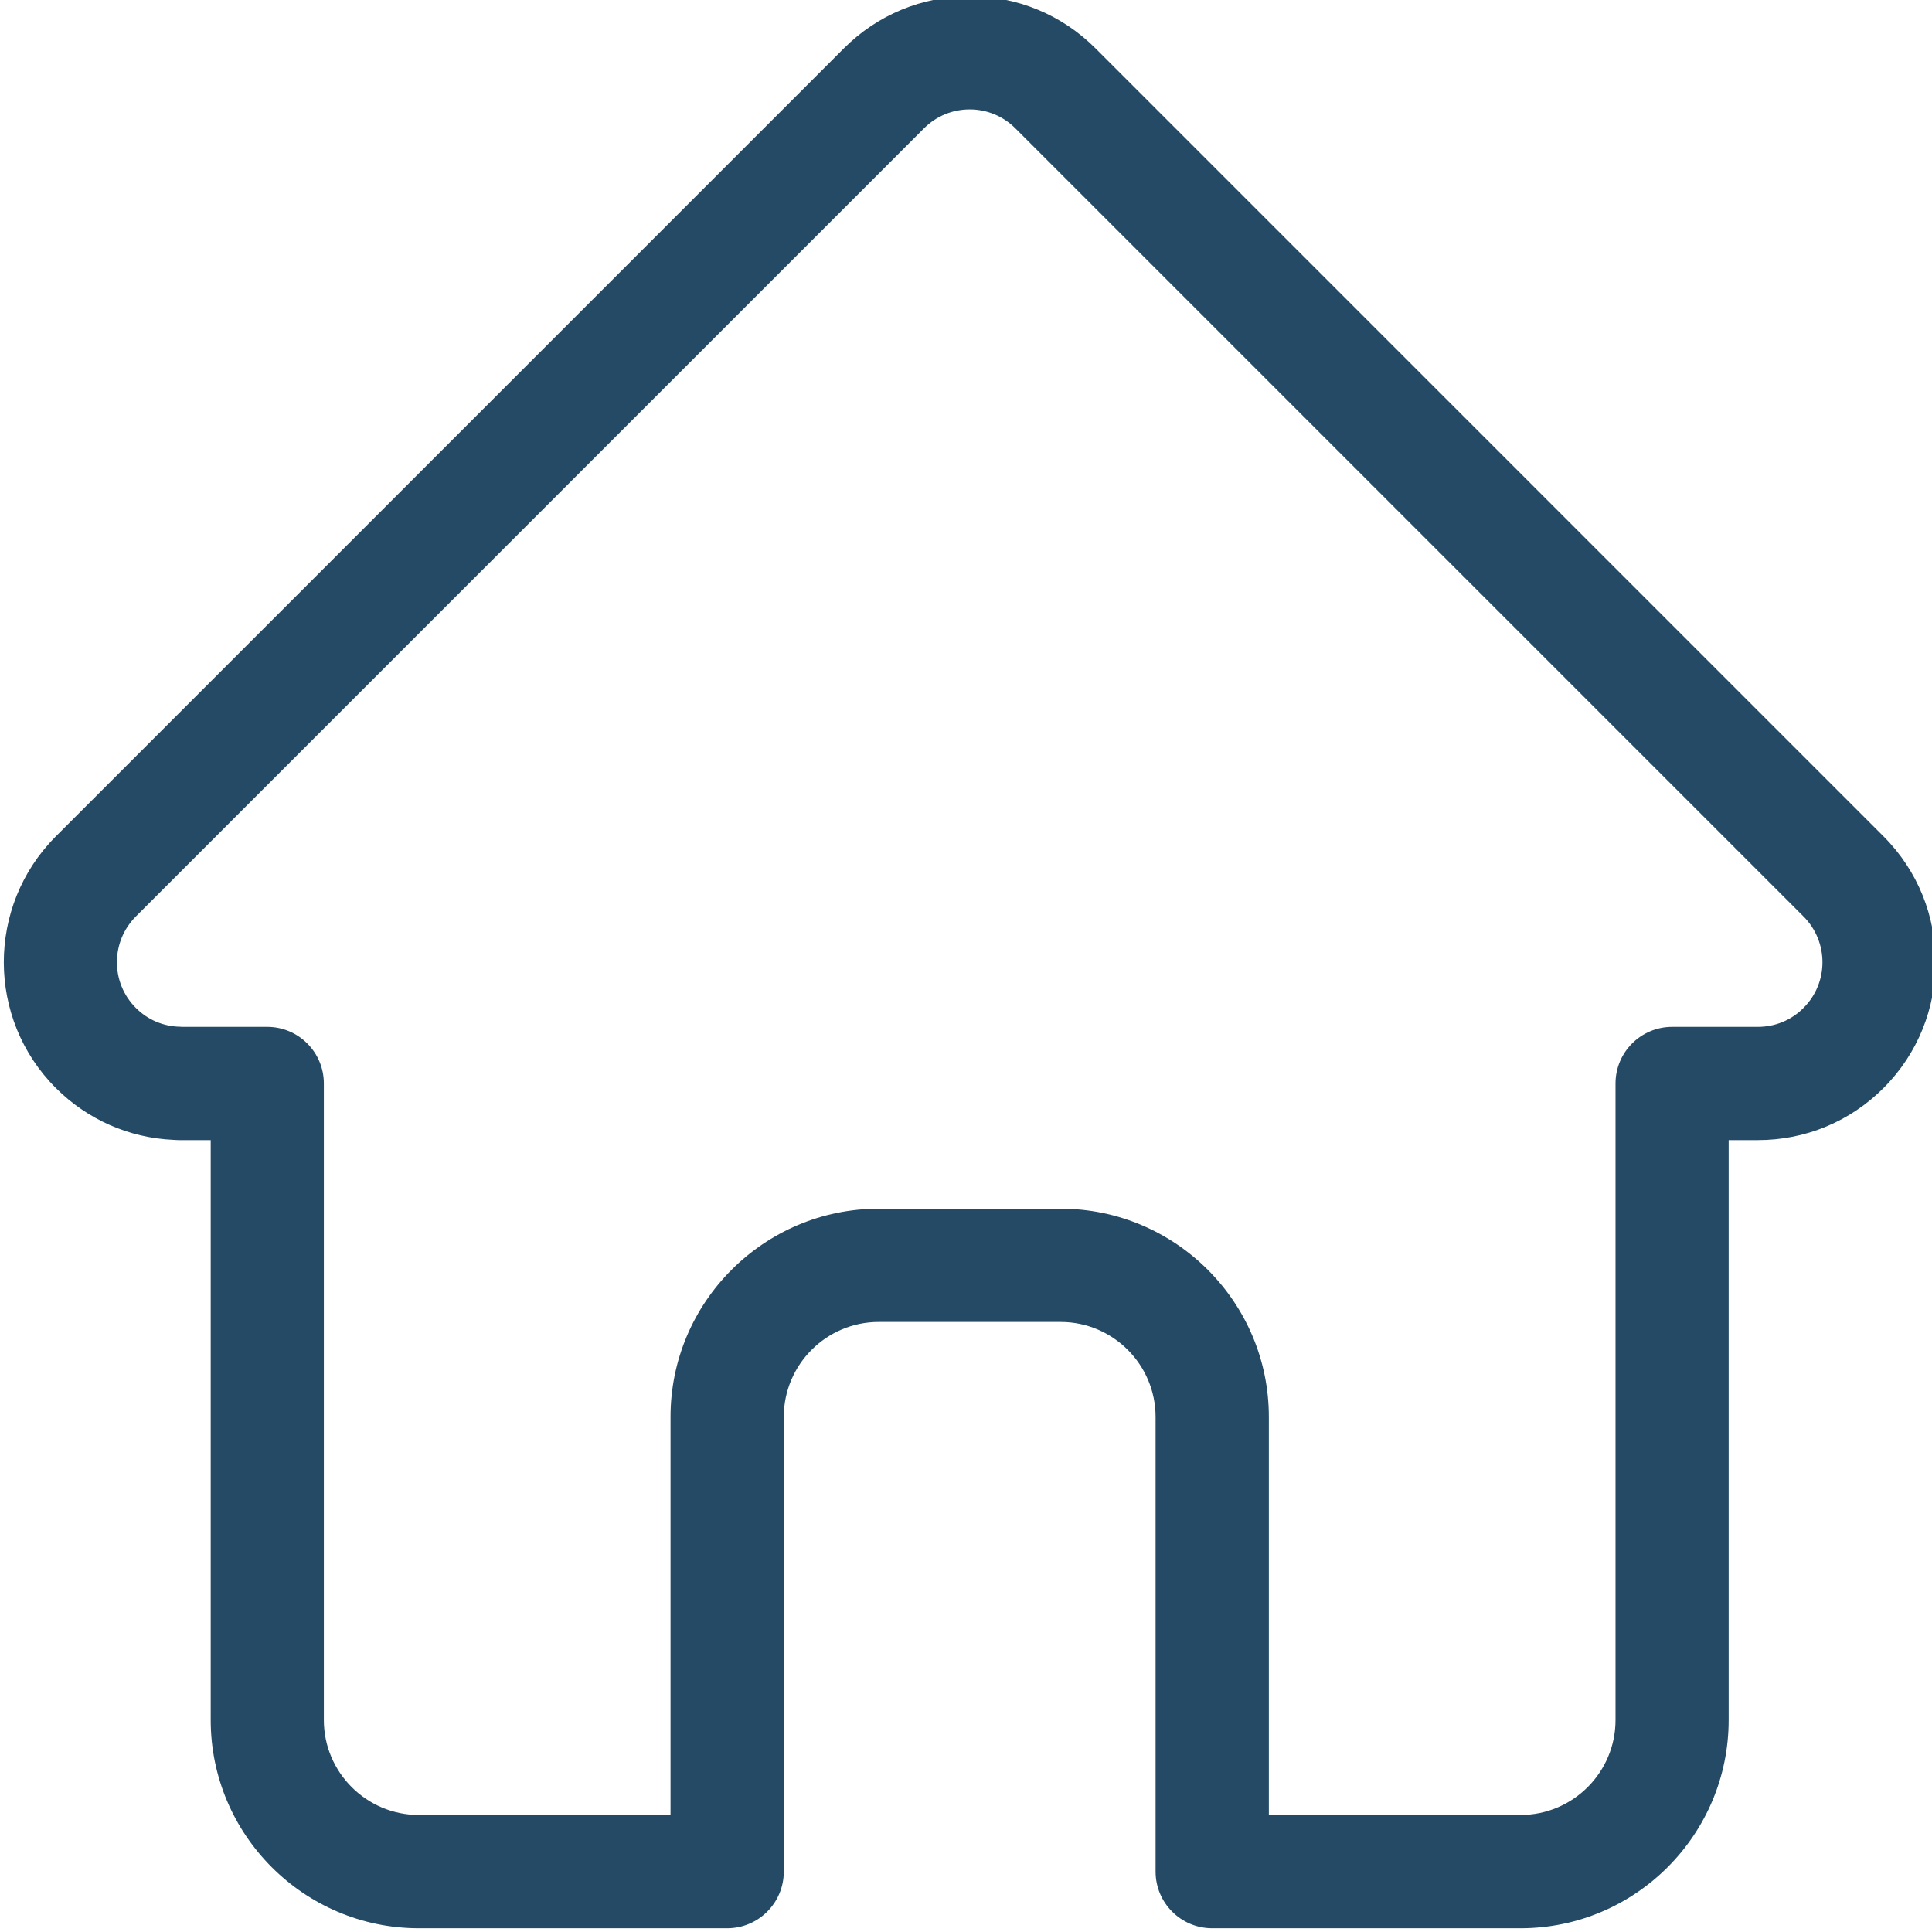 <svg width="16" height="16" viewBox="0 0 16 16" fill="none" xmlns="http://www.w3.org/2000/svg">
<g clip-path="url(#clip0_1428_1011)">
<path d="M15.6 6.928C15.6 6.928 15.599 6.927 15.599 6.927L9.072 0.4C8.794 0.122 8.424 -0.031 8.031 -0.031C7.637 -0.031 7.267 0.122 6.989 0.4L0.466 6.923C0.463 6.926 0.461 6.928 0.459 6.93C-0.112 7.505 -0.111 8.437 0.462 9.01C0.724 9.272 1.069 9.424 1.439 9.44C1.454 9.441 1.469 9.442 1.485 9.442H1.745V14.245C1.745 15.195 2.518 15.969 3.469 15.969H6.022C6.281 15.969 6.491 15.759 6.491 15.5V11.734C6.491 11.301 6.844 10.948 7.277 10.948H8.784C9.217 10.948 9.57 11.301 9.57 11.734V15.5C9.57 15.759 9.78 15.969 10.039 15.969H12.592C13.543 15.969 14.316 15.195 14.316 14.245V9.442H14.557C14.951 9.442 15.321 9.289 15.599 9.01C16.173 8.436 16.173 7.502 15.6 6.928ZM14.936 8.347C14.835 8.449 14.7 8.504 14.557 8.504H13.848C13.589 8.504 13.379 8.714 13.379 8.973V14.245C13.379 14.678 13.026 15.031 12.592 15.031H10.508V11.734C10.508 10.784 9.734 10.01 8.784 10.01H7.277C6.327 10.01 5.553 10.784 5.553 11.734V15.031H3.469C3.035 15.031 2.682 14.678 2.682 14.245V8.973C2.682 8.714 2.472 8.504 2.213 8.504H1.516C1.508 8.504 1.501 8.504 1.494 8.503C1.354 8.501 1.223 8.446 1.125 8.347C0.916 8.139 0.916 7.799 1.125 7.59C1.125 7.59 1.125 7.59 1.125 7.59L1.126 7.589L7.652 1.063C7.753 0.962 7.887 0.906 8.031 0.906C8.173 0.906 8.308 0.962 8.409 1.063L14.934 7.588C14.935 7.589 14.936 7.59 14.937 7.591C15.145 7.8 15.145 8.139 14.936 8.347Z" fill="#244A65"/>
</g>
<defs>
<clipPath id="clip0_1428_1011">
<rect width="16" height="16" fill="white"/>
</clipPath>
</defs>
</svg>
